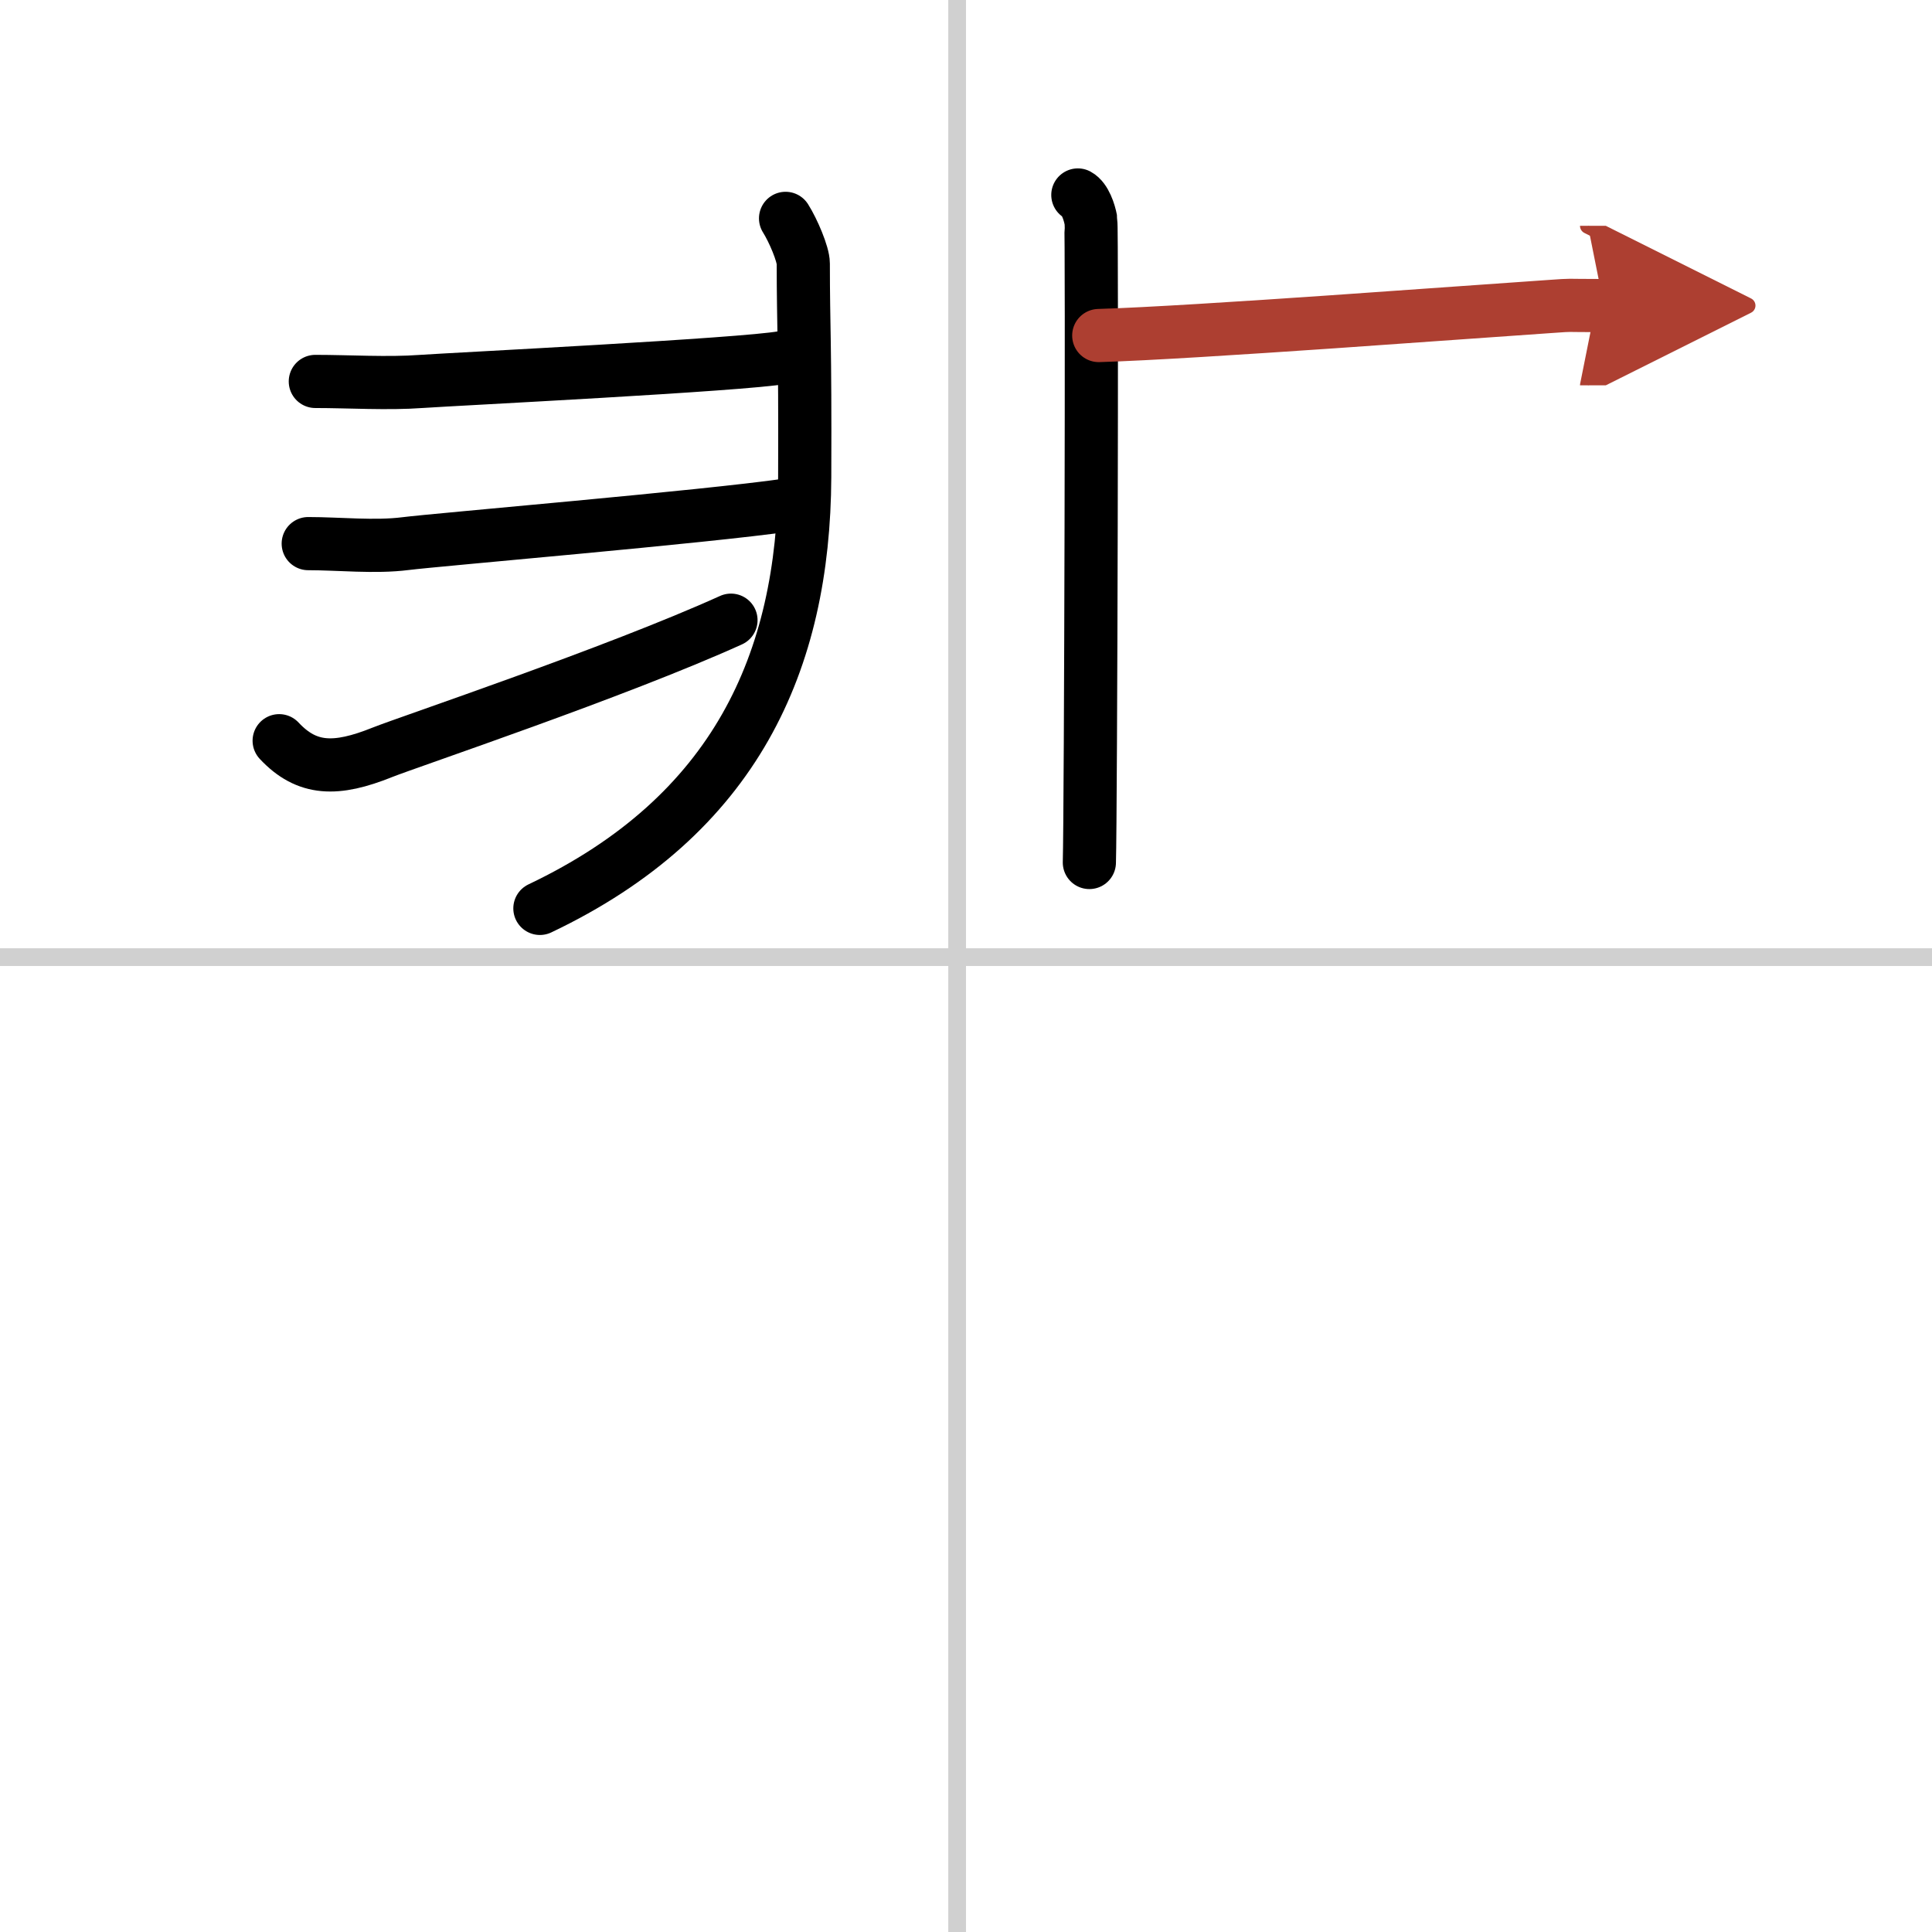<svg width="400" height="400" viewBox="0 0 109 109" xmlns="http://www.w3.org/2000/svg"><defs><marker id="a" markerWidth="4" orient="auto" refX="1" refY="5" viewBox="0 0 10 10"><polyline points="0 0 10 5 0 10 1 5" fill="#ad3f31" stroke="#ad3f31"/></marker></defs><g fill="none" stroke="#000" stroke-linecap="round" stroke-linejoin="round" stroke-width="3"><rect width="100%" height="100%" fill="#fff" stroke="#fff"/><line x1="54" x2="54" y2="109" stroke="#d0d0d0" stroke-width="1"/><line x2="109" y1="54" y2="54" stroke="#d0d0d0" stroke-width="1"/><path d="m44.32 12.32c0.43 0.68 1 2.02 1 2.55 0 3.63 0.11 4.31 0.08 12.05-0.05 10.4-3.9 19.08-14.94 24.33"/><path d="m17.79 21.52c1.89 0 4.09 0.14 5.98 0 1.89-0.13 18.18-0.94 20.39-1.35"/><path d="m17.39 30.67c1.73 0 3.76 0.22 5.49 0s16.94-1.51 21.56-2.18"/><path d="m15.75 41.79c1.57 1.68 3.22 1.7 5.81 0.66 1.53-0.61 13.19-4.52 19.68-7.46"/><path d="m60.81 11c0.41 0.22 0.65 0.97 0.73 1.4s0 33.57-0.08 36.26"/><path d="m61.99 18.93c5.44-0.16 21.4-1.37 25.48-1.64 1.49-0.1 0.45-0.05 3.02-0.05" marker-end="url(#a)" stroke="#ad3f31"/></g></svg>
